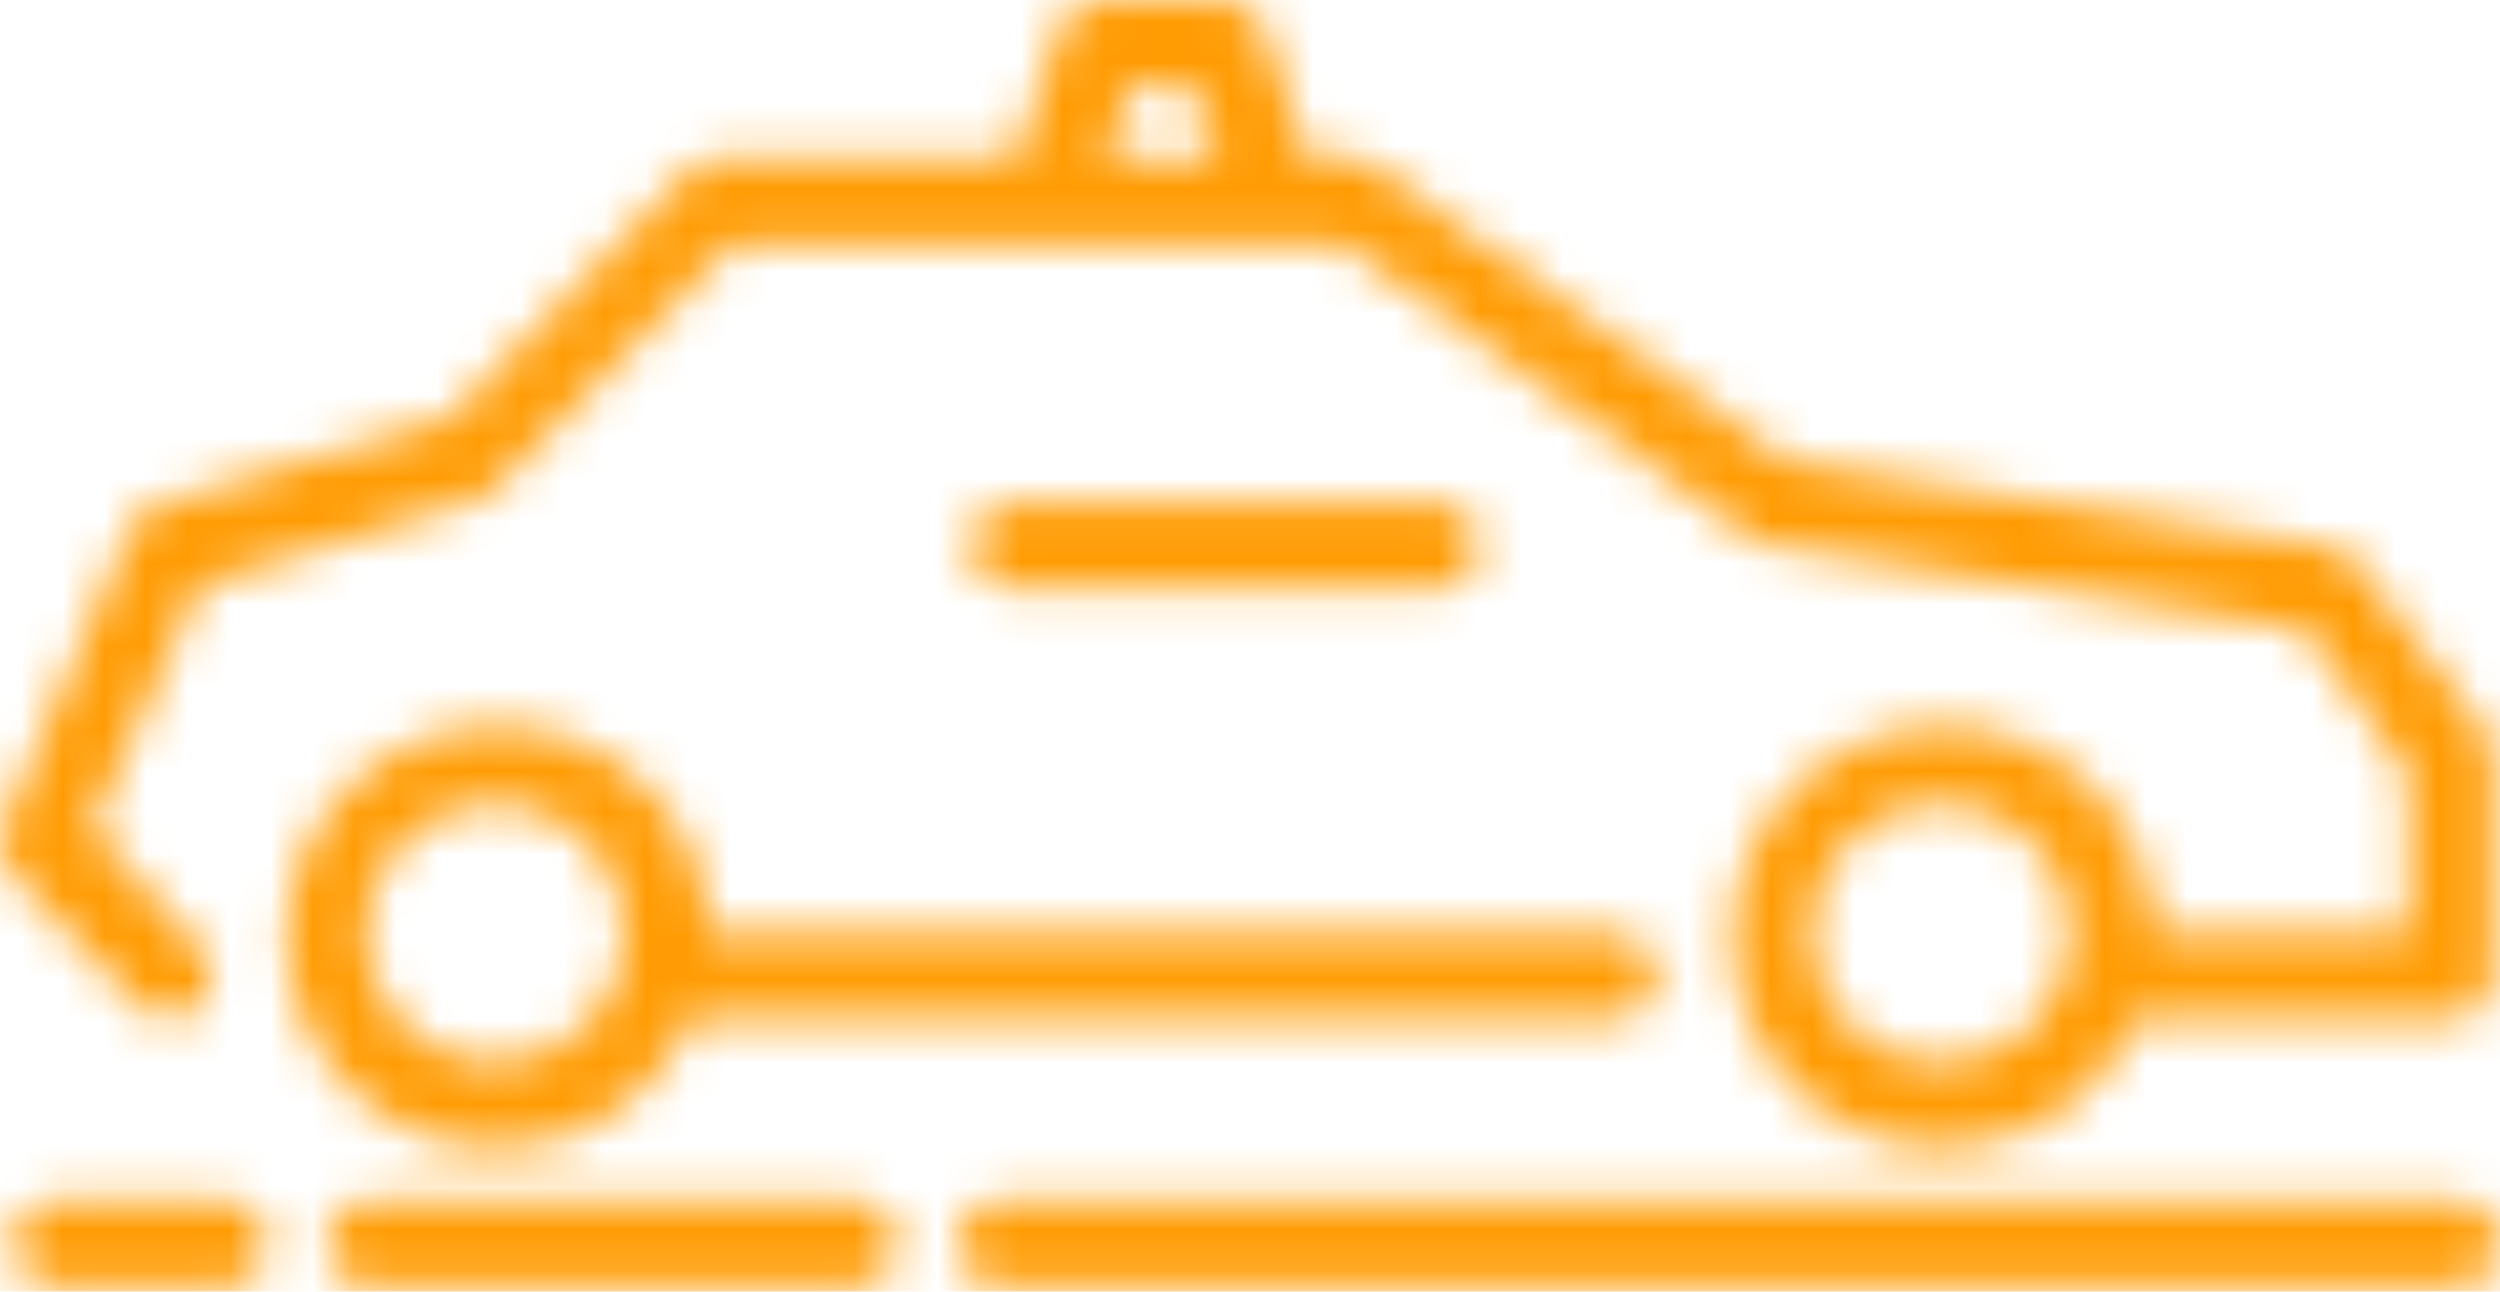 <?xml version="1.0" encoding="UTF-8"?>
<svg width="60px" height="31px" viewBox="0 0 60 31" version="1.1" xmlns="http://www.w3.org/2000/svg" xmlns:xlink="http://www.w3.org/1999/xlink">
    <!-- Generator: Sketch 47 (45396) - http://www.bohemiancoding.com/sketch -->
    <title>sari_taksi</title>
    <desc>Created with Sketch.</desc>
    <defs>
        <path d="M39.748,23.401 C40.309,23.414 40.757,23.873 40.757,24.435 C40.757,24.996 40.309,25.455 39.748,25.468 L17.589,25.468 C16.8,27.338 14.973,28.557 12.944,28.569 C10.155,28.567 7.89,26.314 7.874,23.525 C7.858,20.735 10.096,18.456 12.886,18.422 C15.675,18.388 17.968,20.612 18.02,23.401 L39.748,23.401 Z M27.542,4.794 L30.226,4.794 L29.614,3.067 L28.154,3.067 L27.542,4.794 Z M32.373,4.794 L33.449,4.794 C33.594,4.794 33.737,4.825 33.868,4.887 L43.878,12.061 L56.919,14.108 C57.131,14.138 57.328,14.236 57.481,14.386 L60.524,18.4 C60.721,18.597 60.831,18.865 60.831,19.143 L60.831,24.433 C60.836,24.997 60.385,25.459 59.821,25.467 L52.287,25.467 C51.501,27.335 49.676,28.555 47.648,28.567 C44.86,28.567 42.595,26.316 42.577,23.528 C42.559,20.74 44.795,18.461 47.583,18.425 C50.371,18.39 52.665,20.611 52.718,23.399 L58.804,23.399 L58.804,19.583 L56.311,16.105 L43.447,14.085 C43.351,14.072 43.257,14.044 43.169,14.003 L33.23,6.86 L18.558,6.86 L12.737,12.87 C12.593,12.974 12.424,13.039 12.247,13.057 L5.8,15.058 L3.2,20.884 L5.664,23.602 C6.11,23.954 6.194,24.597 5.853,25.052 C5.692,25.269 5.45,25.411 5.182,25.447 C4.914,25.483 4.642,25.41 4.429,25.243 L1.392,22.077 C1.045,21.804 0.905,21.343 1.043,20.924 L4.087,13.766 C4.213,13.385 4.55,13.113 4.949,13.069 L11.78,11.028 L17.648,4.987 C17.817,4.862 18.022,4.794 18.233,4.794 L25.395,4.794 L26.381,1.783 C26.488,1.326 26.893,1.002 27.362,0.999 L30.405,0.999 C30.875,1.003 31.282,1.326 31.392,1.783 L32.373,4.794 Z M12.944,26.502 C14.641,26.486 16.004,25.098 15.987,23.401 C15.987,22.141 15.225,21.006 14.059,20.53 C12.893,20.054 11.554,20.33 10.672,21.229 C9.79,22.128 9.539,23.472 10.037,24.629 C10.536,25.786 11.685,26.526 12.944,26.502 Z M47.648,26.502 C49.344,26.484 50.705,25.097 50.691,23.401 C50.691,22.141 49.929,21.006 48.763,20.53 C47.596,20.054 46.258,20.33 45.376,21.229 C44.493,22.128 44.243,23.472 44.741,24.629 C45.24,25.786 46.389,26.526 47.648,26.502 Z M35.475,15.131 L25.336,15.131 C24.764,15.131 24.301,14.668 24.301,14.097 C24.301,13.526 24.764,13.063 25.336,13.063 L35.475,13.063 C36.047,13.063 36.51,13.526 36.51,14.097 C36.51,14.668 36.047,15.131 35.475,15.131 Z M25.028,29.824 L59.968,29.824 C60.24,29.824 60.5,29.932 60.692,30.123 C60.884,30.315 60.991,30.575 60.991,30.847 L60.991,30.852 C60.991,31.123 60.884,31.384 60.692,31.575 C60.5,31.767 60.24,31.875 59.968,31.874 L25.028,31.874 C24.757,31.875 24.497,31.767 24.305,31.575 C24.113,31.384 24.006,31.123 24.006,30.852 L24.006,30.847 C24.006,30.575 24.113,30.315 24.305,30.123 C24.497,29.932 24.757,29.824 25.028,29.824 Z M9.883,29.824 L21.524,29.824 C22.088,29.826 22.545,30.283 22.546,30.847 L22.546,30.852 C22.546,31.416 22.088,31.873 21.524,31.874 L9.883,31.874 C9.319,31.873 8.862,31.416 8.861,30.852 L8.861,30.847 C8.862,30.283 9.319,29.826 9.883,29.824 Z M2.332,29.824 L6.397,29.824 C6.668,29.824 6.929,29.932 7.12,30.123 C7.312,30.315 7.42,30.575 7.419,30.847 L7.419,30.852 C7.42,31.123 7.312,31.384 7.12,31.575 C6.929,31.767 6.668,31.875 6.397,31.874 L2.332,31.874 C2.06,31.875 1.8,31.767 1.608,31.575 C1.416,31.384 1.309,31.123 1.309,30.852 L1.309,30.847 C1.309,30.575 1.416,30.315 1.608,30.123 C1.8,29.932 2.06,29.824 2.332,29.824 Z" id="path-1"></path>
    </defs>
    <g id="Page-1" stroke="none" stroke-width="1" fill="none" fill-rule="evenodd">
        <g id="sari_taksi" transform="translate(-1, -1)">
            <mask id="mask-2" fill="white">
                <use xlink:href="#path-1"></use>
            </mask>
            <g id="Clip-2"></g>
            <polygon id="Fill-1" fill="#FF9C04" mask="url(#mask-2)" points="-4.009 36.874 65.991 36.874 65.991 -4.001 -4.009 -4.001"></polygon>
        </g>
    </g>
</svg>